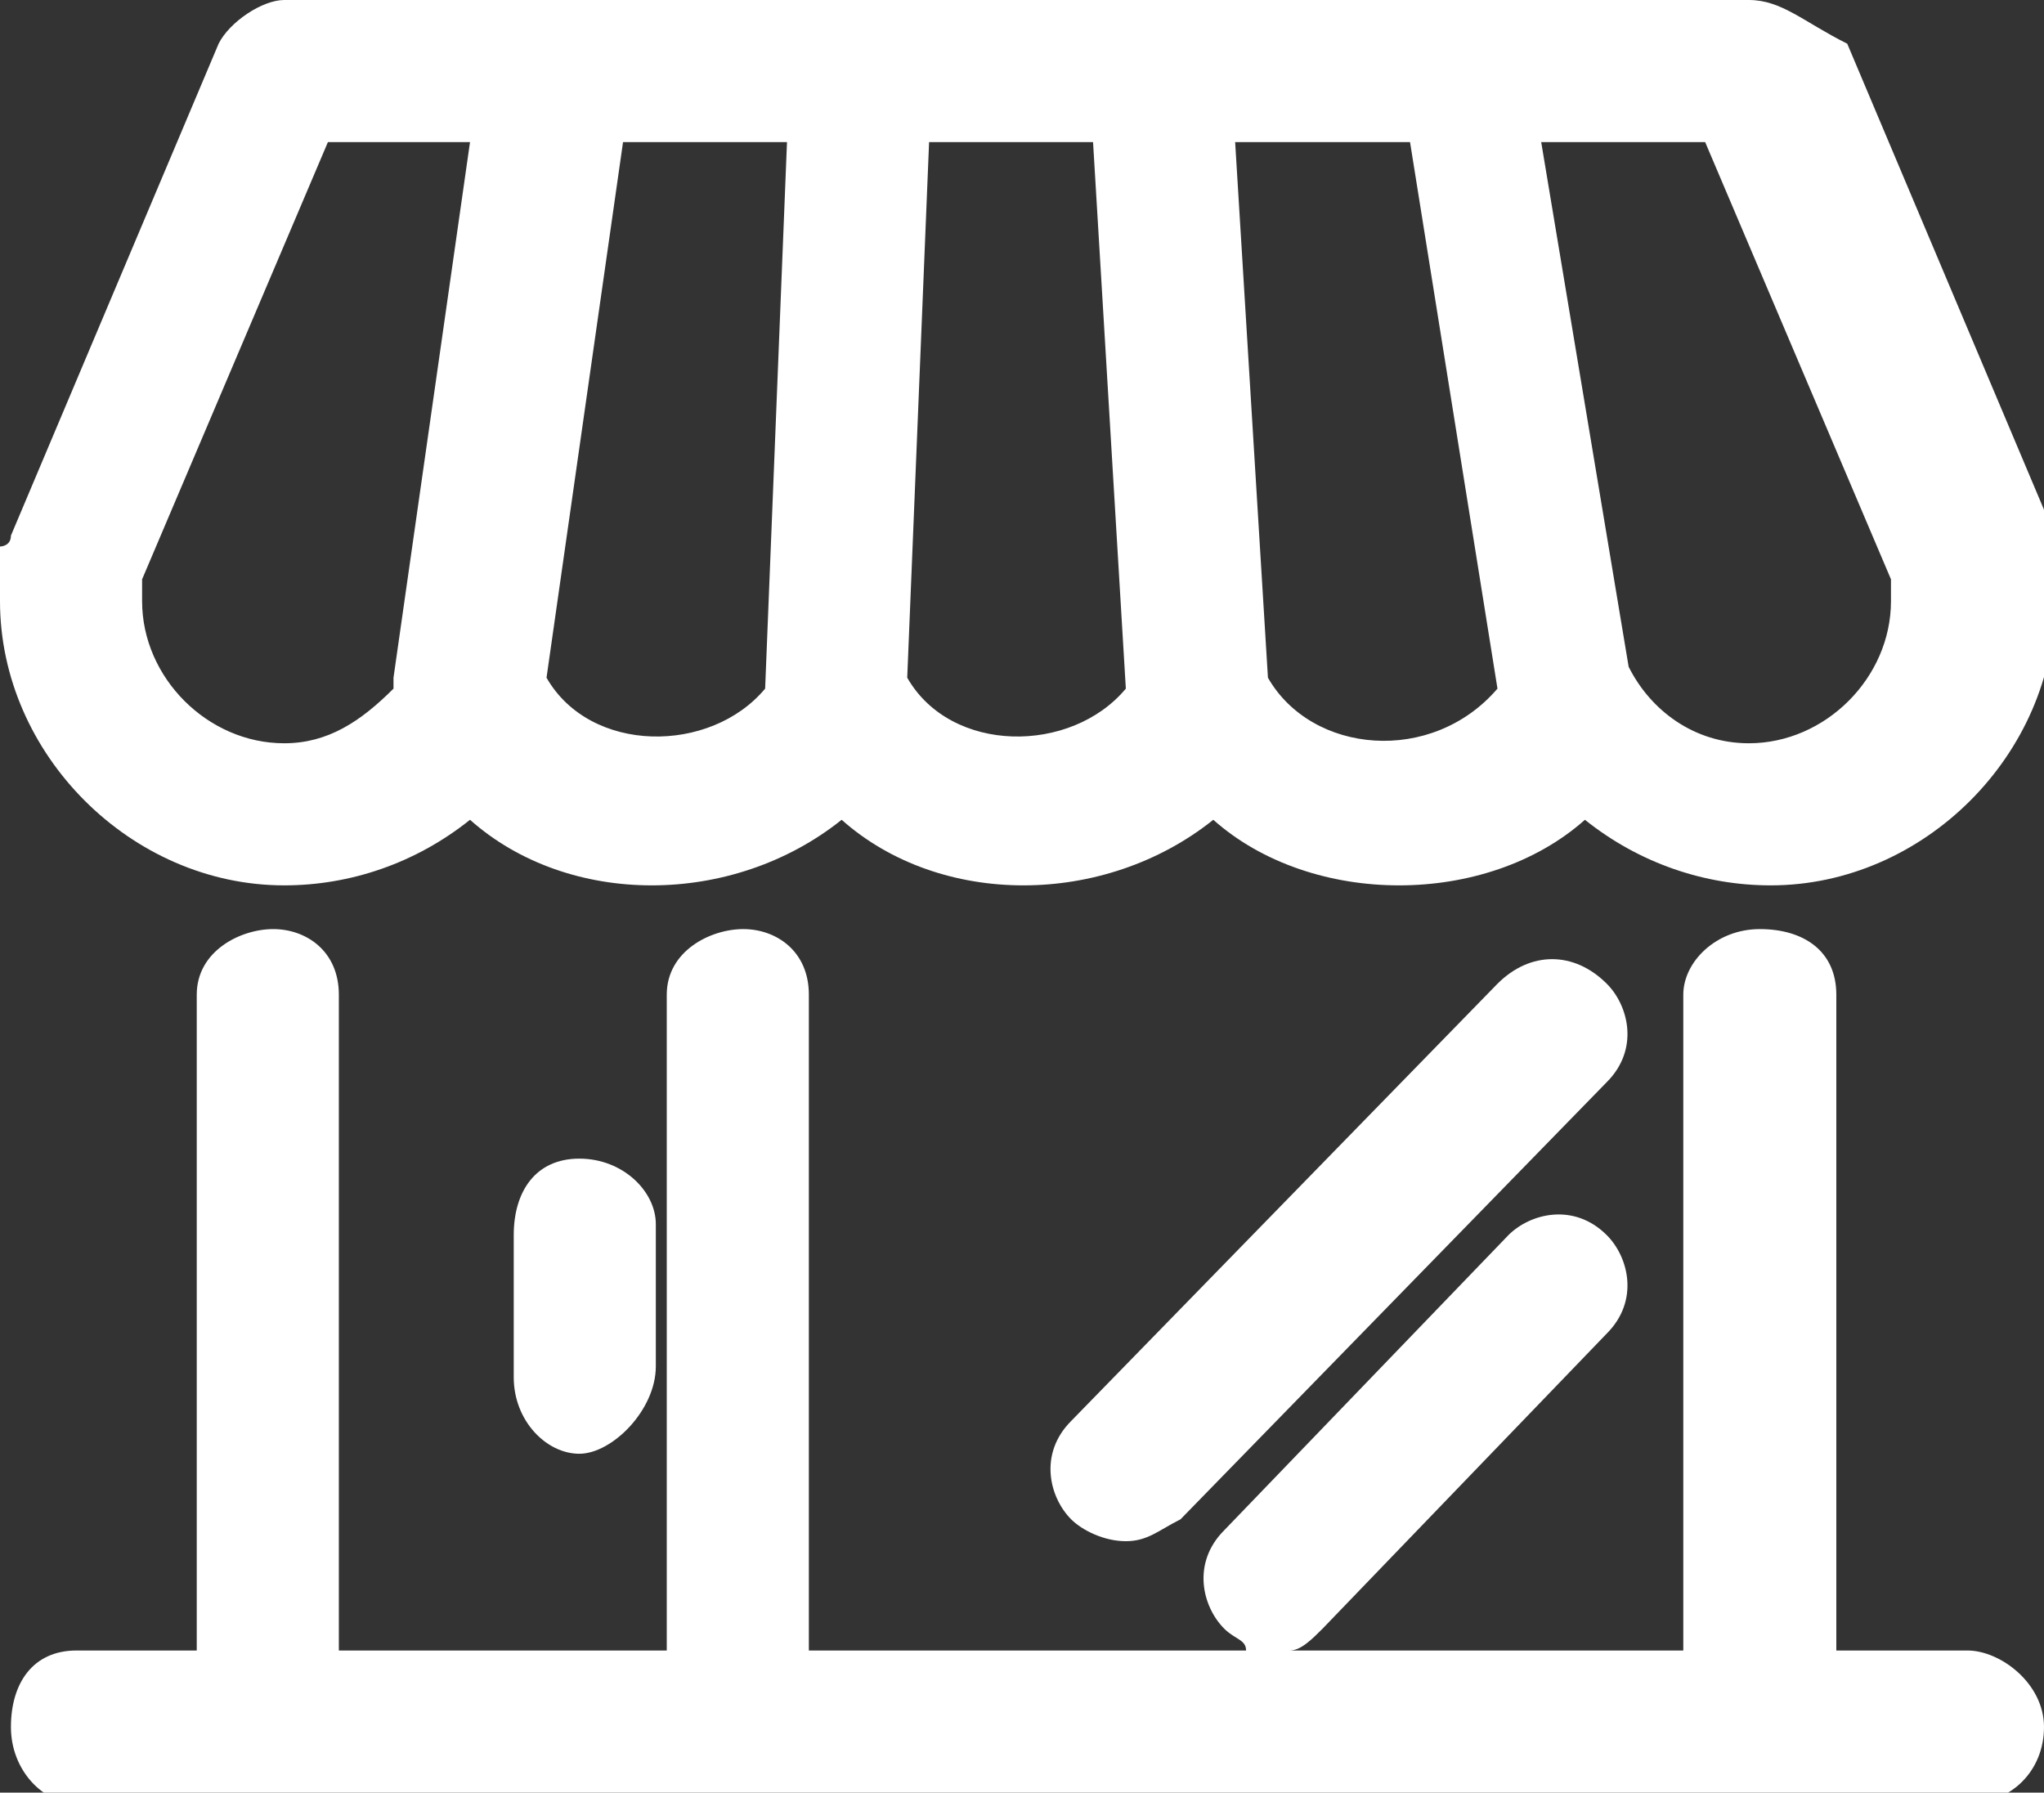 <?xml version="1.0" encoding="utf-8"?>
<!-- Generator: Adobe Illustrator 21.0.0, SVG Export Plug-In . SVG Version: 6.00 Build 0)  -->
<!DOCTYPE svg PUBLIC "-//W3C//DTD SVG 1.1//EN" "http://www.w3.org/Graphics/SVG/1.1/DTD/svg11.dtd">
<svg version="1.1" id="Calque_1" xmlns="http://www.w3.org/2000/svg" xmlns:xlink="http://www.w3.org/1999/xlink" x="0px" y="0px"
	 viewBox="0 0 18.7 16.4" style="enable-background:new 0 0 18.7 16.4;" xml:space="preserve">
<rect x="0" y="0" width="18.7" height="16.4" fill="#333333" stroke="none"/>
<style type="text/css">
	.st0{fill:#FFFFFF;}
</style>
<g>
	<path class="st0" d="M13.7,9l-3.9,4c-0.3,0.3-0.2,0.7,0,0.9c0.1,0.1,0.3,0.2,0.5,0.2c0.2,0,0.3-0.1,0.5-0.2l3.9-4
		c0.3-0.3,0.2-0.7,0-0.9C14.4,8.7,14,8.7,13.7,9z"/>
	<path class="st0" d="M18,15.1h-1.2v-6c0-0.4-0.3-0.6-0.7-0.6c-0.4,0-0.7,0.3-0.7,0.6v6h-3.6c0.1,0,0.2-0.1,0.3-0.2l2.6-2.7
		c0.3-0.3,0.2-0.7,0-0.9c-0.3-0.3-0.7-0.2-0.9,0L11.2,14c-0.3,0.3-0.2,0.7,0,0.9c0.1,0.1,0.2,0.1,0.2,0.2h-4v-6
		c0-0.4-0.3-0.6-0.6-0.6S6.1,8.7,6.1,9.1v6h-3v-6c0-0.4-0.3-0.6-0.6-0.6S1.8,8.7,1.8,9.1v6H0.7c-0.4,0-0.6,0.3-0.6,0.7
		s0.3,0.7,0.6,0.7H18c0.4,0,0.7-0.3,0.7-0.7S18.3,15.1,18,15.1z"/>
	<path class="st0" d="M5.3,10.6c-0.4,0-0.6,0.3-0.6,0.7v1.3c0,0.4,0.3,0.7,0.6,0.7S6,12.9,6,12.5v-1.3C6,10.9,5.7,10.6,5.3,10.6z"/>
	<path class="st0" d="M2.6,8.1c0.6,0,1.2-0.2,1.7-0.6c0.9,0.8,2.4,0.8,3.4,0c0.9,0.8,2.4,0.8,3.4,0c0.9,0.8,2.5,0.8,3.4,0
		c0.5,0.4,1.1,0.6,1.7,0.6c1.4,0,2.6-1.2,2.6-2.6c0-0.2,0-0.3,0-0.5c0,0,0-0.1,0-0.1l-1.9-4.5C16.5,0.2,16.3,0,16,0H2.6
		C2.4,0,2.1,0.2,2,0.4L0.1,4.9C0.1,5,0,5,0,5c0,0.1,0,0.3,0,0.5C0,6.9,1.2,8.1,2.6,8.1z M15.6,1.3l1.7,4c0,0.1,0,0.1,0,0.2
		c0,0.7-0.6,1.3-1.3,1.3c-0.5,0-0.9-0.3-1.1-0.7c0,0,0,0,0,0l-0.8-4.8H15.6z M12.9,1.3l0.8,5C13.1,7,12,6.9,11.6,6.2l-0.3-4.9H12.9z
		 M8.5,1.3H10l0.3,5C9.8,6.9,8.7,6.9,8.3,6.2L8.5,1.3z M5.7,1.3h1.5L7,6.3c0,0,0,0,0,0c-0.5,0.6-1.6,0.6-2-0.1L5.7,1.3z M1.3,5.3
		l1.7-4h1.3L3.6,6.2c0,0,0,0.1,0,0.1C3.3,6.6,3,6.8,2.6,6.8c-0.7,0-1.3-0.6-1.3-1.3C1.3,5.4,1.3,5.4,1.3,5.3z"/>
</g>
</svg>
